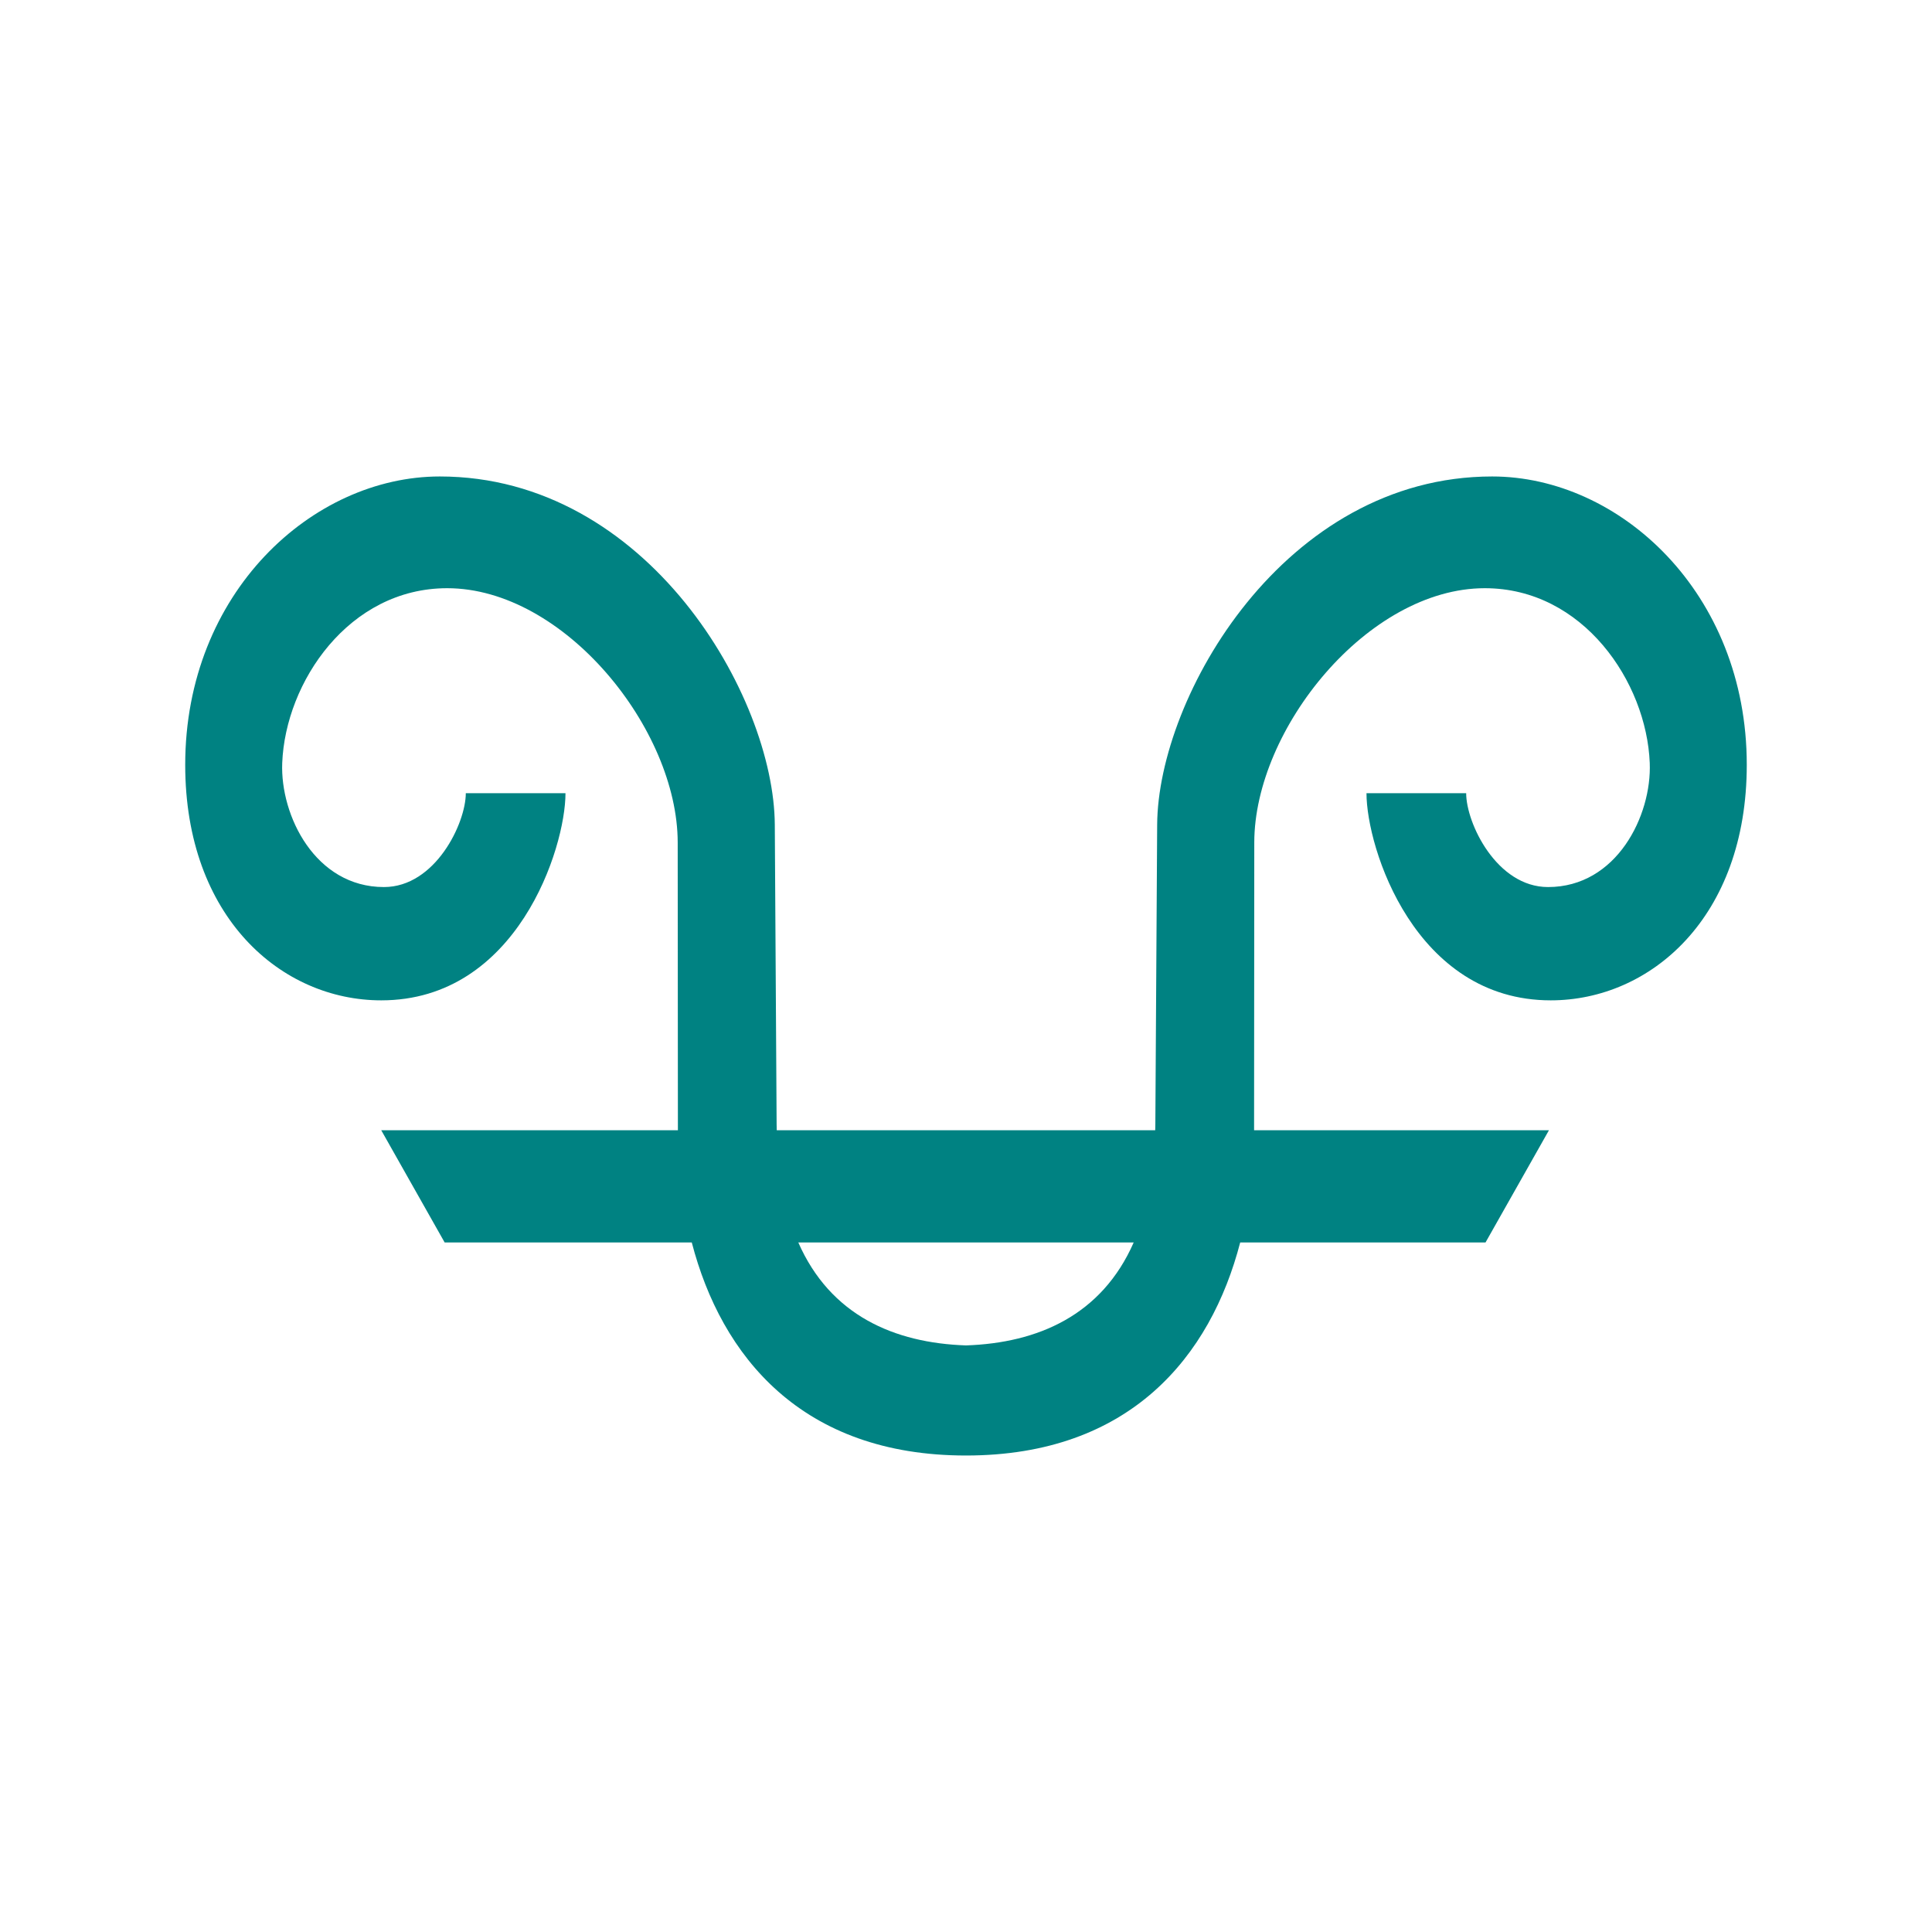 <?xml version="1.0" encoding="UTF-8" standalone="no"?>
<!-- Created with Inkscape (http://www.inkscape.org/) -->

<svg
   xmlns:dc="http://purl.org/dc/elements/1.1/"
   xmlns:cc="http://creativecommons.org/ns#"
   xmlns:rdf="http://www.w3.org/1999/02/22-rdf-syntax-ns#"
   xmlns:svg="http://www.w3.org/2000/svg"
   xmlns="http://www.w3.org/2000/svg"
   xmlns:sodipodi="http://sodipodi.sourceforge.net/DTD/sodipodi-0.dtd"
   xmlns:inkscape="http://www.inkscape.org/namespaces/inkscape"
   width="300"
   height="300"
   viewBox="0 0 300 300"
   version="1.1"
   id="svg8"
   inkscape:version="0.92.2 (5c3e80d, 2017-08-06)"
   sodipodi:docname="Libnius.svg"
   inkscape:export-filename="C:\Users\irock\Desktop\Stuff\Images\Homestuck\ezodiac\07 Teal\Prospit\Libnius.png"
   inkscape:export-xdpi="320"
   inkscape:export-ydpi="320">
  <title
     id="title12259">Libnius</title>
  <defs
     id="defs2" />
  <sodipodi:namedview
     id="base"
     pagecolor="#ffffff"
     bordercolor="#666666"
     borderopacity="1.0"
     inkscape:pageopacity="0.0"
     inkscape:pageshadow="2"
     inkscape:zoom="1.979899"
     inkscape:cx="56.251616"
     inkscape:cy="136.76845"
     inkscape:document-units="px"
     inkscape:current-layer="layer1"
     showgrid="false"
     showguides="false"
     units="px"
     inkscape:pagecheckerboard="true"
     inkscape:showpageshadow="false" />
  <g
     inkscape:label="Layer 1"
     inkscape:groupmode="layer"
     id="layer1"
     transform="translate(275.714,32.375)">
    <path
       style="fill:#008282;fill-opacity:1;stroke:none;stroke-width:1px;stroke-linecap:butt;stroke-linejoin:miter;stroke-opacity:1"
       d="m -207.425,41.611 c -19.759,0 -39.529,18.04 -39.529,44.773 0,23.703 14.951,36.574 30.439,36.574 21.099,0 28.609,-23.661 28.609,-32.164 h -15.479 c 0,4.658 -4.733,14.572 -12.713,14.572 -10.666,0 -16.117,-11.106 -15.793,-19.266 0.5,-12.567 10.356,-27.139 25.611,-27.139 18.157,0 35.787,21.868 35.799,39.488 l 0.031,44.68 h -46.066 l 9.848,17.426 h 38.373 c 4.589,17.656 17.064,33.082 42.58,33.082 25.516,0 37.99,-15.426 42.578,-33.082 h 38.094 l 9.85,-17.426 h -45.787 l 0.031,-44.68 c 0.012,-17.621 17.642,-39.488 35.799,-39.488 15.255,0 25.11,14.572 25.609,27.139 0.325,8.159 -5.125,19.266 -15.791,19.266 -7.98,0 -12.715,-9.915 -12.715,-14.572 h -15.479 c 0,8.503 7.513,32.164 28.611,32.164 15.488,0 30.439,-12.872 30.439,-36.574 0,-26.733 -19.773,-44.773 -39.531,-44.773 -32.27,0 -51.902,34.161 -52.023,54.068 l -0.283,46.555 c -0.002,0.305 -0.014,0.596 -0.02,0.896 h -58.768 c -0.006,-0.3 -0.018,-0.591 -0.019,-0.896 l -0.283,-46.555 C -155.523,75.772 -175.156,41.611 -207.425,41.611 Z m 55.672,118.945 h 52.078 c -4.965,11.306 -14.88,15.607 -26.039,15.984 -11.159,-0.377 -21.074,-4.678 -26.039,-15.984 z"
       id="path12248"
       inkscape:connector-curvature="0" />
  </g>
</svg>
